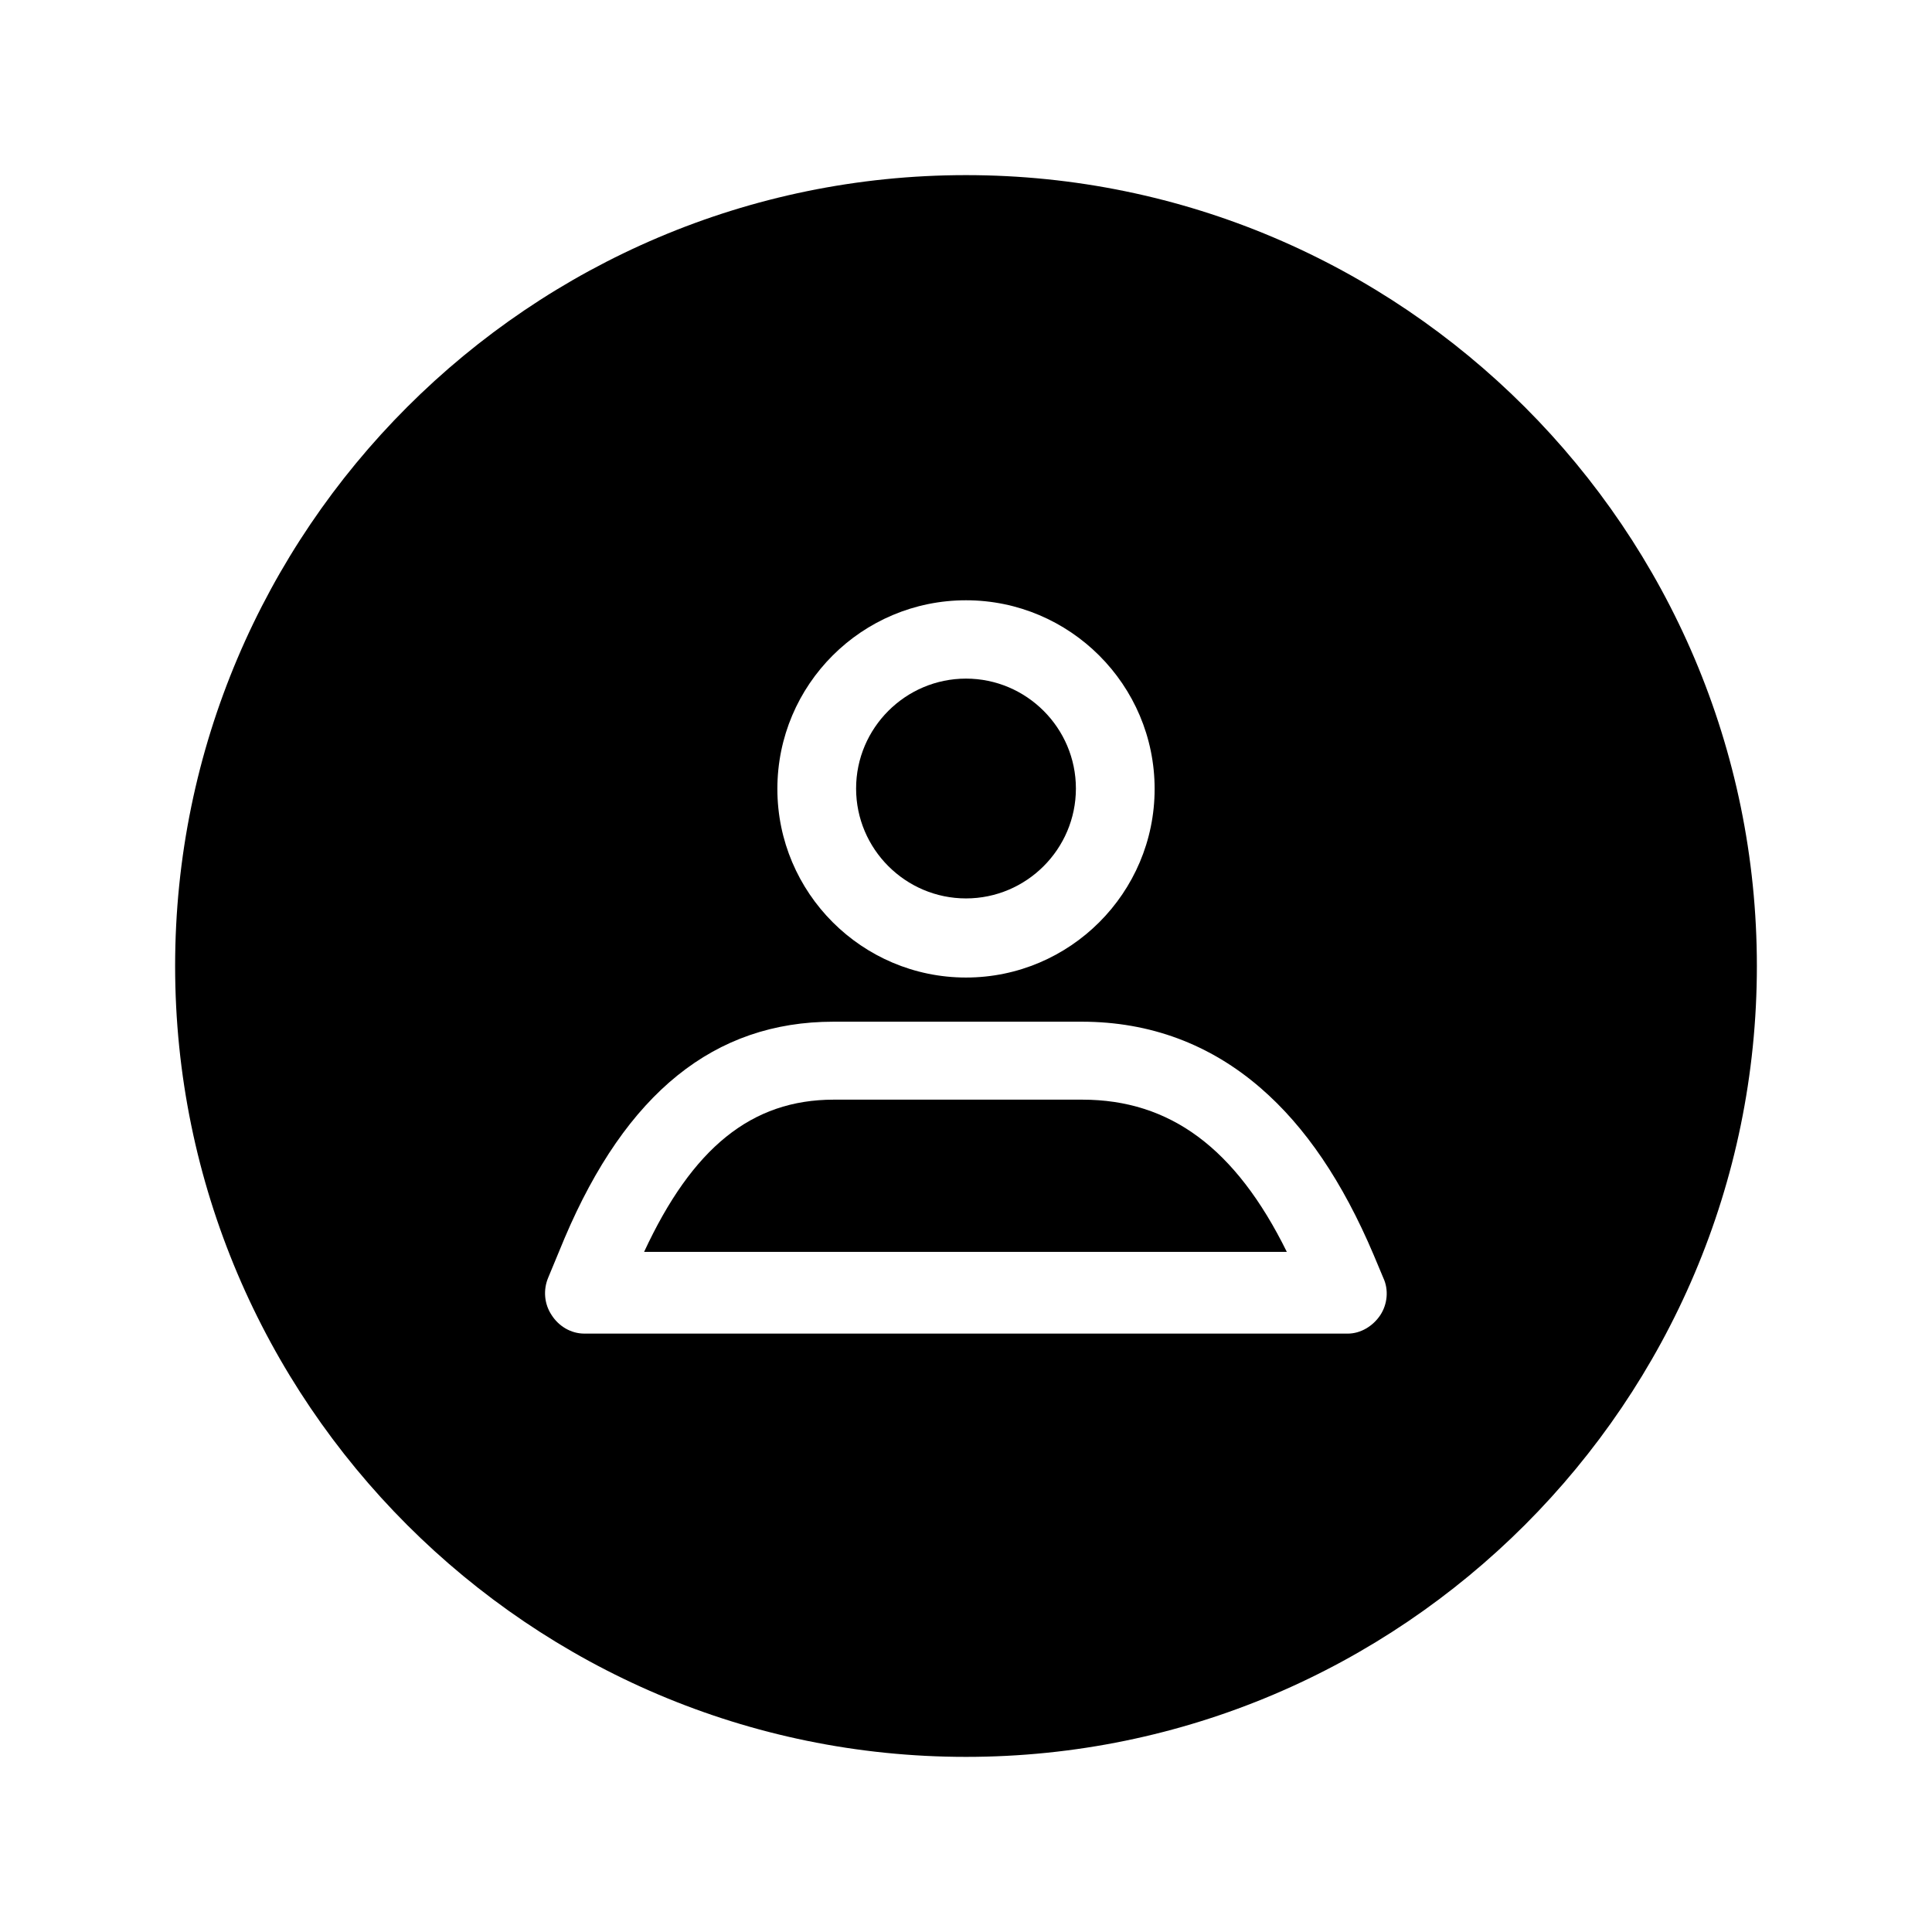 <?xml version="1.0" encoding="UTF-8"?>
<!-- Uploaded to: ICON Repo, www.svgrepo.com, Generator: ICON Repo Mixer Tools -->
<svg fill="#000000" width="800px" height="800px" version="1.1" viewBox="144 144 512 512" xmlns="http://www.w3.org/2000/svg">
 <g>
  <path d="m400 382.09c16.039 0 29.125-13.086 29.125-29.125 0-16.039-13.086-29.125-29.125-29.125s-29.125 13.086-29.125 29.125c-0.004 16.039 13.086 29.125 29.125 29.125z"/>
  <path d="m430.8 435.42h-65.828c-21.844 0-37.492 12.793-50.281 40.344h170.33c-13.582-27.551-31-40.344-54.223-40.344z"/>
  <path d="m400 190.41c-115.52 0-209.59 94.07-209.59 209.59s94.07 209.59 209.59 209.59 209.59-94.07 209.59-209.59c-0.004-115.52-94.074-209.59-209.59-209.59zm0 112.67c27.551 0 49.988 22.434 49.988 49.988 0 27.551-22.434 49.988-49.988 49.988-27.551 0-49.988-22.434-49.988-49.988 0-27.652 22.434-49.988 49.988-49.988zm109.81 189.42c-1.969 2.953-5.215 4.922-8.66 4.922l-202.31-0.004c-3.543 0-6.789-1.969-8.66-4.922-1.969-2.953-2.262-6.691-0.887-9.938l4.328-10.43c16.336-38.473 39.656-57.367 71.242-57.367h65.828c18.105 0 34.047 6.004 47.43 17.613 11.809 10.234 21.648 24.699 29.914 44.184l2.559 6.102c1.48 3.148 1.086 6.984-0.785 9.84z"/>
 </g>
</svg>